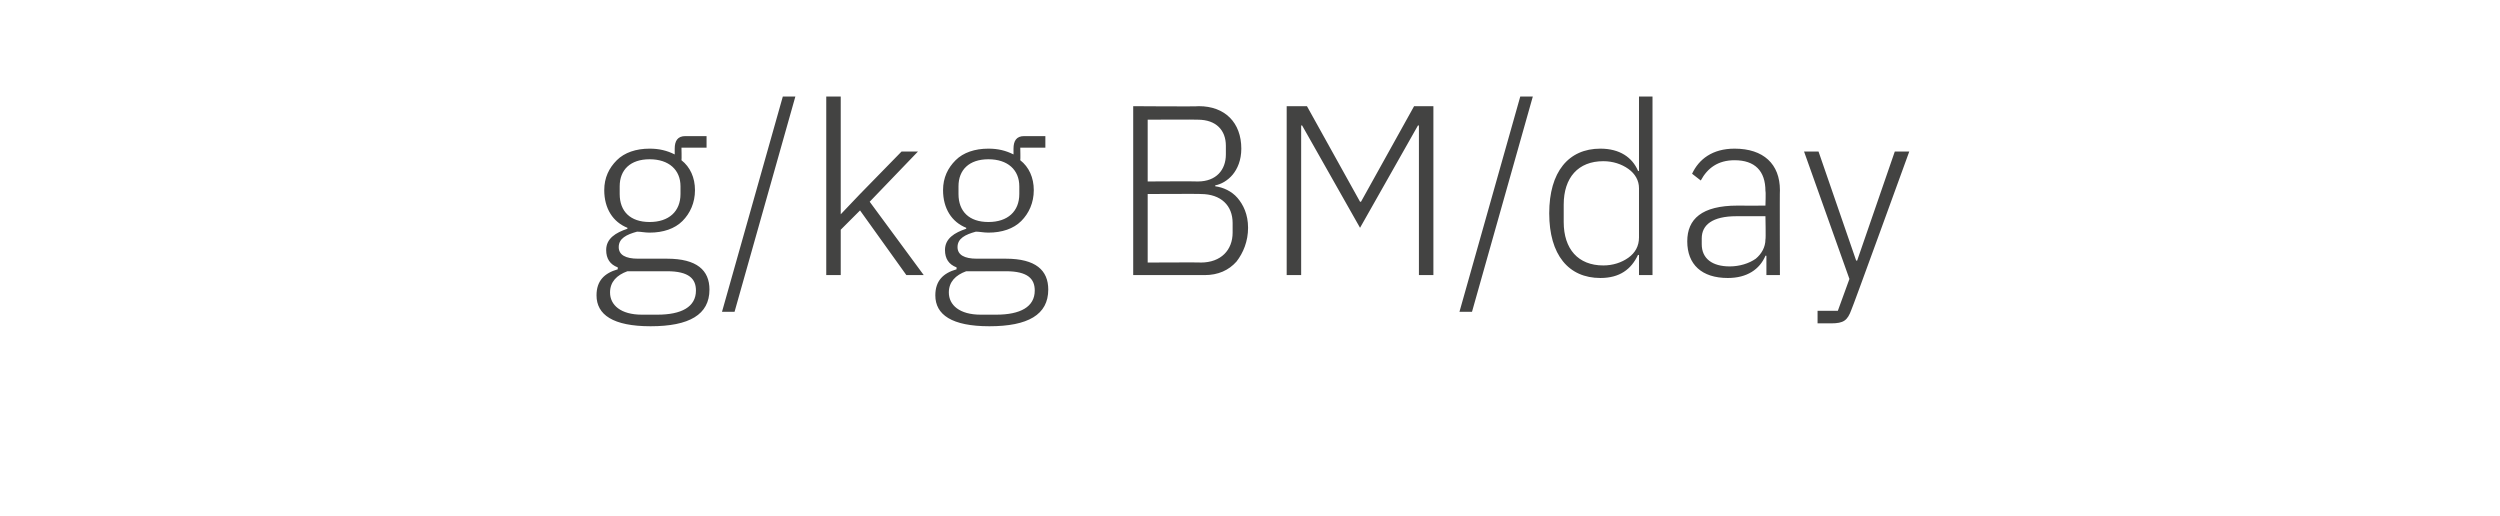 <?xml version="1.0" standalone="no"?><!DOCTYPE svg PUBLIC "-//W3C//DTD SVG 1.1//EN" "http://www.w3.org/Graphics/SVG/1.1/DTD/svg11.dtd"><svg xmlns="http://www.w3.org/2000/svg" version="1.1" width="259px" height="53.5px" viewBox="0 -9 259 53.5" style="top:-9px">  <desc>g/kg BM/day</desc>  <defs/>  <g id="Polygon152526">    <path d="M 69.1 17.8 C 69.1 17.8 66.1 17.8 66.1 17.8 C 64.8 17.8 64.1 17.4 64.1 16.6 C 64.1 15.7 64.9 15.3 66 15 C 66.4 15 66.8 15.1 67.3 15.1 C 68.7 15.1 69.9 14.7 70.7 13.9 C 71.5 13.1 72 12 72 10.7 C 72 9.4 71.5 8.3 70.6 7.6 C 70.63 7.57 70.6 6.3 70.6 6.3 L 73.2 6.3 L 73.2 5.1 C 73.2 5.1 71.03 5.1 71 5.1 C 70.2 5.1 69.9 5.6 69.9 6.4 C 69.9 6.4 69.9 7 69.9 7 C 69.1 6.6 68.3 6.4 67.3 6.4 C 65.9 6.4 64.7 6.8 63.9 7.6 C 63.1 8.4 62.6 9.4 62.6 10.7 C 62.6 12.6 63.5 14 65 14.6 C 65 14.6 65 14.7 65 14.7 C 63.8 15.1 62.8 15.7 62.8 16.9 C 62.8 17.8 63.2 18.4 64 18.7 C 64 18.7 64 18.9 64 18.9 C 62.6 19.3 61.8 20.1 61.8 21.6 C 61.8 23.6 63.5 24.8 67.4 24.8 C 71.4 24.8 73.5 23.6 73.5 21 C 73.5 19 72.2 17.8 69.1 17.8 Z M 68.1 23.6 C 68.1 23.6 66.5 23.6 66.5 23.6 C 64.3 23.6 63.2 22.6 63.2 21.3 C 63.2 20.2 63.9 19.5 65 19.1 C 65 19.1 69.1 19.1 69.1 19.1 C 71.4 19.1 72.1 19.9 72.1 21.1 C 72.1 22.8 70.6 23.6 68.1 23.6 Z M 64.2 11.1 C 64.2 11.1 64.2 10.3 64.2 10.3 C 64.2 8.6 65.3 7.5 67.3 7.5 C 69.3 7.5 70.5 8.6 70.5 10.3 C 70.5 10.3 70.5 11.1 70.5 11.1 C 70.5 12.9 69.3 14 67.3 14 C 65.3 14 64.2 12.9 64.2 11.1 Z M 76.1 23.3 L 82.4 1 L 81.1 1 L 74.8 23.3 L 76.1 23.3 Z M 85.6 19.5 L 87.1 19.5 L 87.1 14.8 L 89.1 12.8 L 93.9 19.5 L 95.7 19.5 L 90.1 11.9 L 95.1 6.7 L 93.4 6.7 L 89.1 11.1 L 87.1 13.2 L 87.1 13.2 L 87.1 1 L 85.6 1 L 85.6 19.5 Z M 104.2 17.8 C 104.2 17.8 101.2 17.8 101.2 17.8 C 99.9 17.8 99.2 17.4 99.2 16.6 C 99.2 15.7 100 15.3 101.1 15 C 101.5 15 101.9 15.1 102.4 15.1 C 103.8 15.1 105 14.7 105.8 13.9 C 106.6 13.1 107.1 12 107.1 10.7 C 107.1 9.4 106.6 8.3 105.7 7.6 C 105.73 7.57 105.7 6.3 105.7 6.3 L 108.3 6.3 L 108.3 5.1 C 108.3 5.1 106.13 5.1 106.1 5.1 C 105.3 5.1 105 5.6 105 6.4 C 105 6.4 105 7 105 7 C 104.2 6.6 103.4 6.4 102.4 6.4 C 101 6.4 99.8 6.8 99 7.6 C 98.2 8.4 97.7 9.4 97.7 10.7 C 97.7 12.6 98.6 14 100.1 14.6 C 100.1 14.6 100.1 14.7 100.1 14.7 C 98.9 15.1 97.9 15.7 97.9 16.9 C 97.9 17.8 98.3 18.4 99.1 18.7 C 99.1 18.7 99.1 18.9 99.1 18.9 C 97.7 19.3 96.9 20.1 96.9 21.6 C 96.9 23.6 98.6 24.8 102.5 24.8 C 106.5 24.8 108.6 23.6 108.6 21 C 108.6 19 107.3 17.8 104.2 17.8 Z M 103.2 23.6 C 103.2 23.6 101.6 23.6 101.6 23.6 C 99.4 23.6 98.3 22.6 98.3 21.3 C 98.3 20.2 99 19.5 100.1 19.1 C 100.1 19.1 104.2 19.1 104.2 19.1 C 106.5 19.1 107.2 19.9 107.2 21.1 C 107.2 22.8 105.7 23.6 103.2 23.6 Z M 99.3 11.1 C 99.3 11.1 99.3 10.3 99.3 10.3 C 99.3 8.6 100.4 7.5 102.4 7.5 C 104.4 7.5 105.6 8.6 105.6 10.3 C 105.6 10.3 105.6 11.1 105.6 11.1 C 105.6 12.9 104.4 14 102.4 14 C 100.4 14 99.3 12.9 99.3 11.1 Z M 117.4 19.5 C 117.4 19.5 124.83 19.5 124.8 19.5 C 126.2 19.5 127.3 19 128.1 18.1 C 128.8 17.2 129.3 16 129.3 14.6 C 129.3 13.2 128.8 12.2 128.2 11.5 C 127.6 10.8 126.7 10.4 125.9 10.3 C 125.9 10.3 125.9 10.2 125.9 10.2 C 126.5 10.1 127.2 9.7 127.7 9.1 C 128.2 8.5 128.6 7.6 128.6 6.4 C 128.6 3.7 126.9 2 124.2 2 C 124.2 2.05 117.4 2 117.4 2 L 117.4 19.5 Z M 118.9 11.1 C 118.9 11.1 124.43 11.07 124.4 11.1 C 126.5 11.1 127.7 12.3 127.7 14.1 C 127.7 14.1 127.7 15.1 127.7 15.1 C 127.7 16.9 126.5 18.2 124.4 18.2 C 124.43 18.17 118.9 18.2 118.9 18.2 L 118.9 11.1 Z M 118.9 3.4 C 118.9 3.4 124.05 3.37 124.1 3.4 C 126 3.4 127 4.5 127 6.1 C 127 6.1 127 7 127 7 C 127 8.6 126 9.8 124.1 9.8 C 124.05 9.77 118.9 9.8 118.9 9.8 L 118.9 3.4 Z M 147 19.5 L 148.5 19.5 L 148.5 2 L 146.5 2 L 141 11.9 L 140.9 11.9 L 135.4 2 L 133.3 2 L 133.3 19.5 L 134.8 19.5 L 134.8 4 L 134.9 4 L 140.9 14.6 L 146.9 4 L 147 4 L 147 19.5 Z M 152.5 23.3 L 158.8 1 L 157.5 1 L 151.2 23.3 L 152.5 23.3 Z M 169.8 19.5 L 171.2 19.5 L 171.2 1 L 169.8 1 L 169.8 8.7 C 169.8 8.7 169.7 8.75 169.7 8.7 C 169.1 7.3 167.8 6.4 165.8 6.4 C 162.5 6.4 160.5 8.8 160.5 13.1 C 160.5 17.4 162.5 19.8 165.8 19.8 C 167.8 19.8 169 18.9 169.7 17.4 C 169.7 17.45 169.8 17.4 169.8 17.4 L 169.8 19.5 Z M 162 14 C 162 14 162 12.2 162 12.2 C 162 9.4 163.5 7.7 166.1 7.7 C 167.1 7.7 168 8 168.7 8.5 C 169.4 9 169.8 9.7 169.8 10.5 C 169.8 10.5 169.8 15.6 169.8 15.6 C 169.8 16.5 169.4 17.2 168.7 17.7 C 168 18.2 167.1 18.5 166.1 18.5 C 163.5 18.5 162 16.8 162 14 Z M 184.4 10.7 C 184.37 10.67 184.4 19.5 184.4 19.5 L 183 19.5 L 183 17.5 C 183 17.5 182.9 17.47 182.9 17.5 C 182.3 18.9 181 19.8 179 19.8 C 176.3 19.8 174.8 18.4 174.8 16 C 174.8 13.7 176.3 12.3 180 12.3 C 180 12.32 182.9 12.3 182.9 12.3 C 182.9 12.3 182.95 10.82 182.9 10.8 C 182.9 8.7 181.8 7.6 179.7 7.6 C 178 7.6 176.9 8.4 176.2 9.7 C 176.2 9.7 175.3 9 175.3 9 C 176 7.5 177.4 6.4 179.7 6.4 C 182.7 6.4 184.4 8 184.4 10.7 Z M 182.9 13.4 C 182.9 13.4 179.95 13.4 179.9 13.4 C 177.4 13.4 176.3 14.3 176.3 15.7 C 176.3 15.7 176.3 16.3 176.3 16.3 C 176.3 17.8 177.4 18.6 179.2 18.6 C 180.2 18.6 181.2 18.3 181.9 17.8 C 182.5 17.3 182.9 16.6 182.9 15.8 C 182.95 15.77 182.9 13.4 182.9 13.4 Z M 192.4 18 L 192.3 18 L 188.4 6.7 L 186.9 6.7 L 191.6 19.9 L 190.4 23.2 L 188.3 23.2 L 188.3 24.5 C 188.3 24.5 189.72 24.5 189.7 24.5 C 191 24.5 191.4 24.2 191.8 23.1 C 191.85 23.1 197.8 6.7 197.8 6.7 L 196.3 6.7 L 192.4 18 Z " stroke="none" fill="#434342"/>  </g></svg>